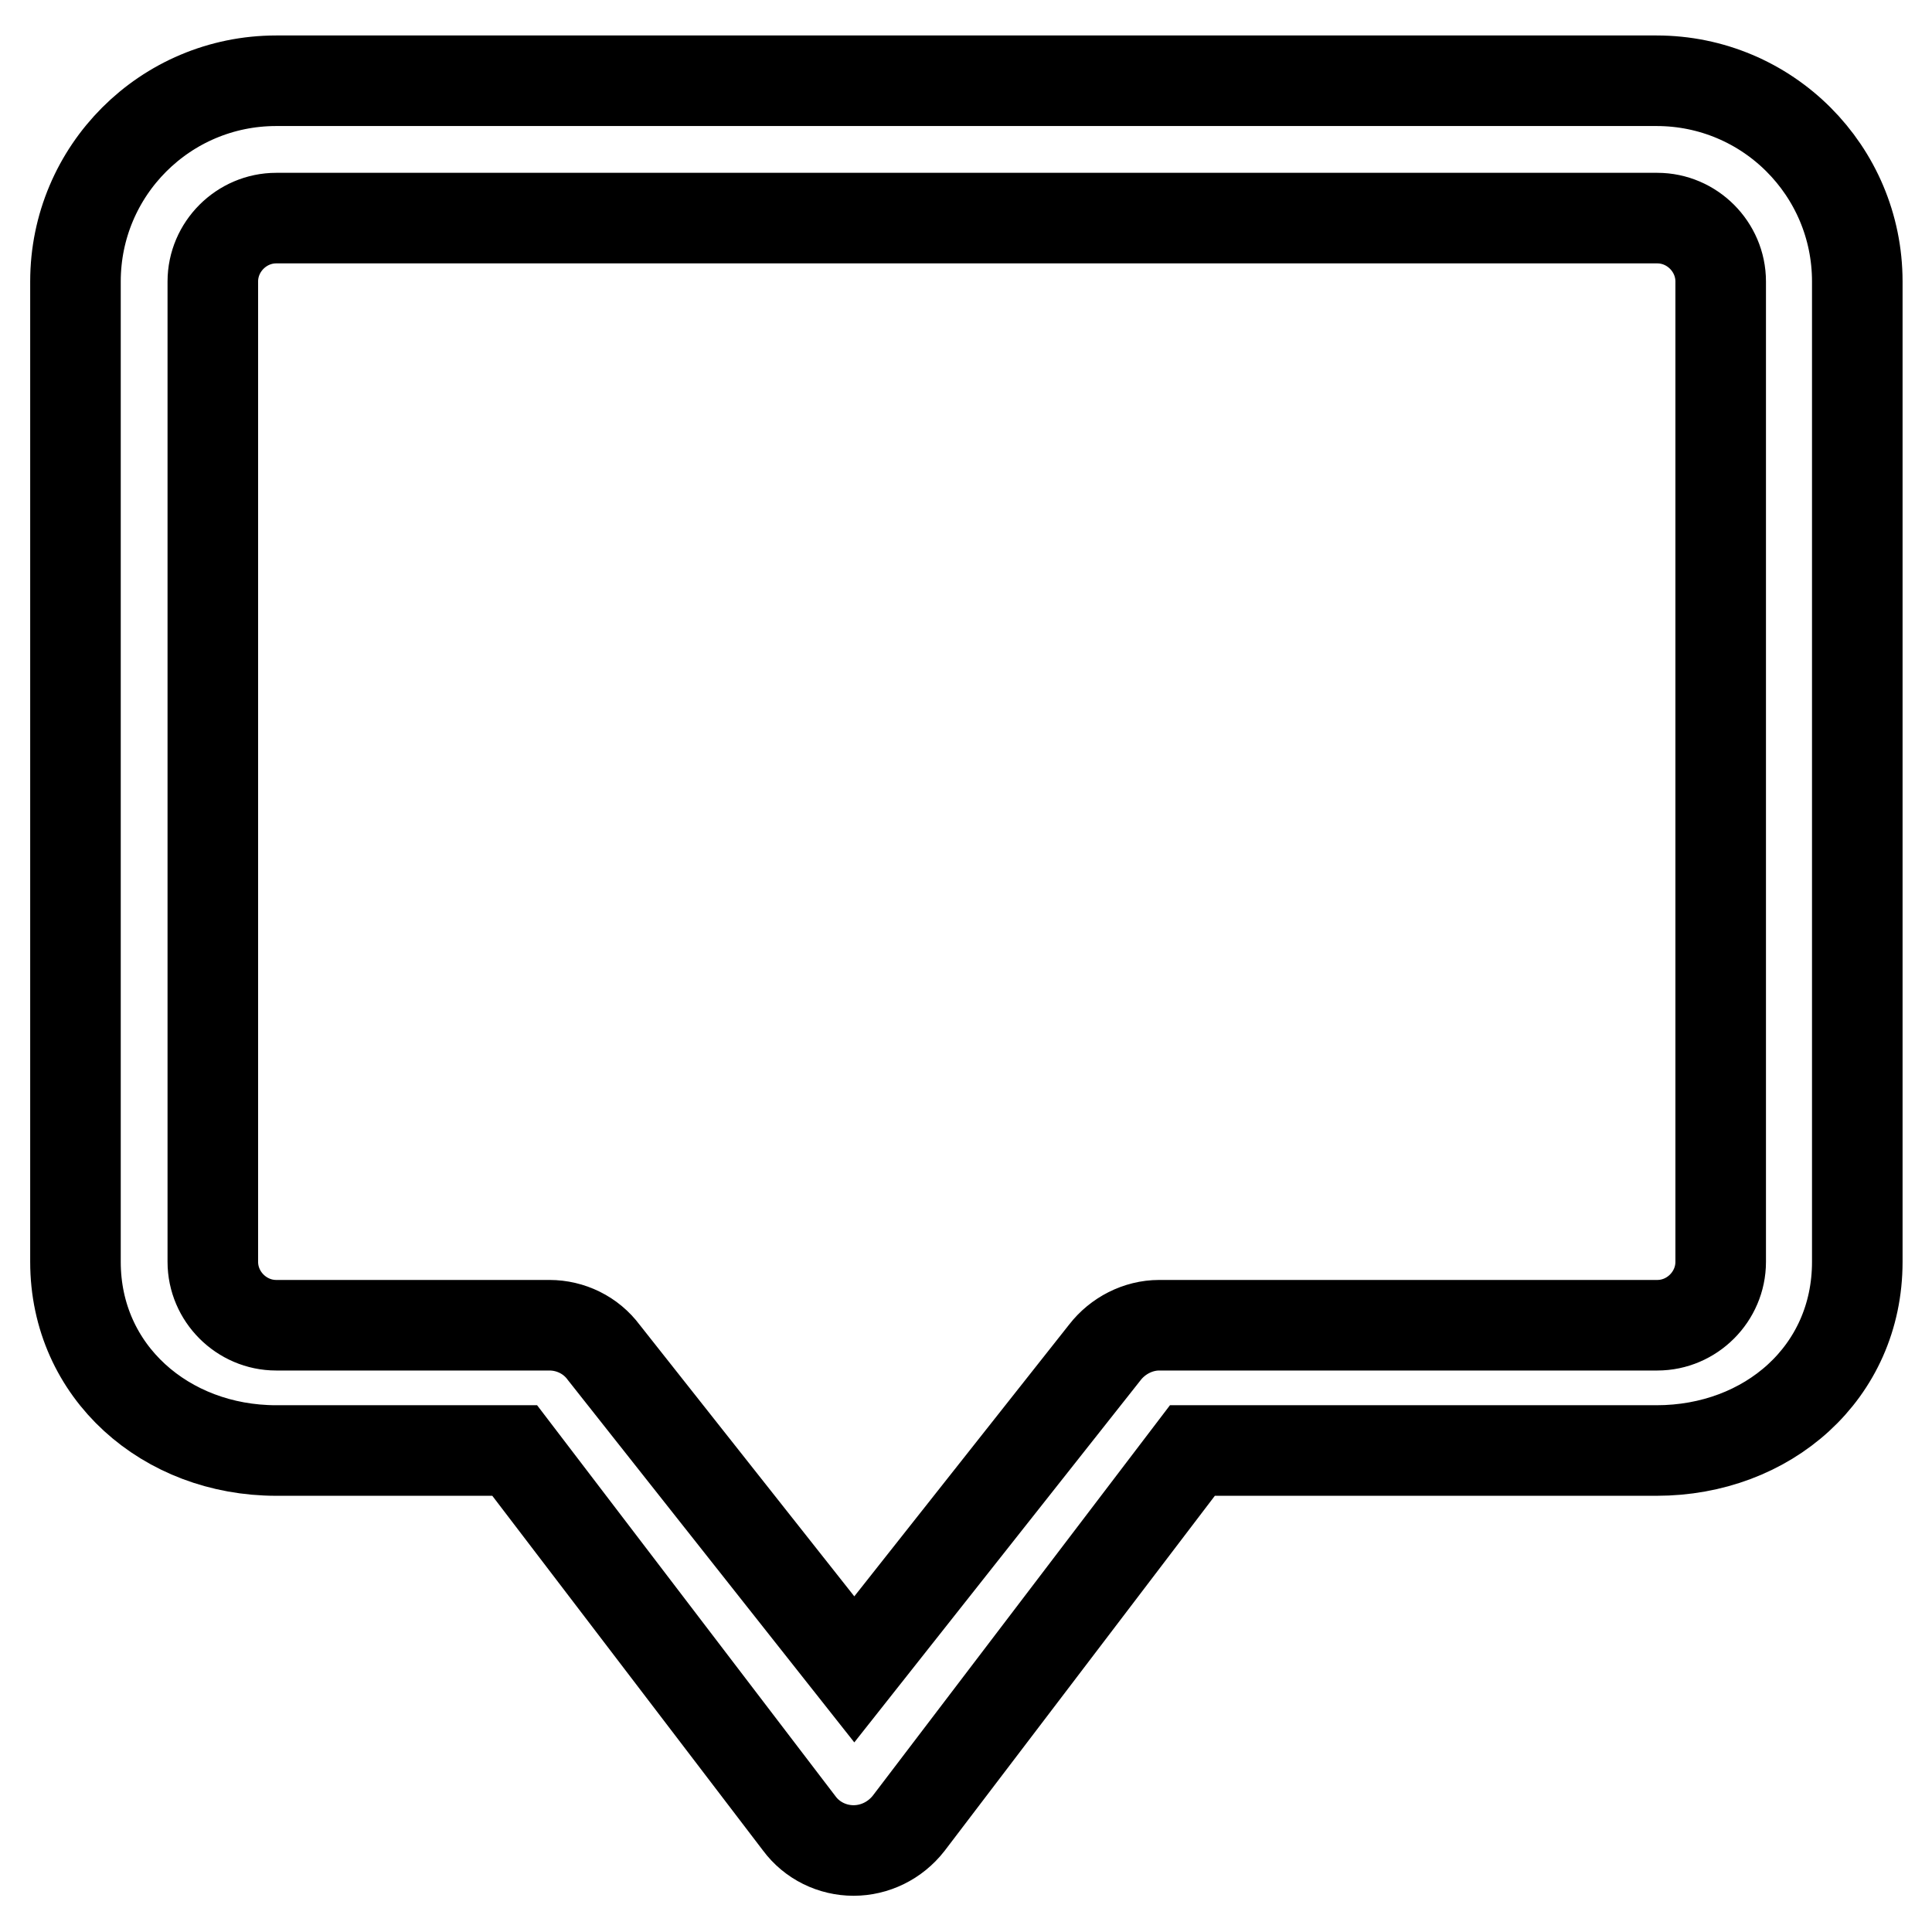 <?xml version="1.0" encoding="utf-8"?>
<!-- Svg Vector Icons : http://www.onlinewebfonts.com/icon -->
<!DOCTYPE svg PUBLIC "-//W3C//DTD SVG 1.1//EN" "http://www.w3.org/Graphics/SVG/1.1/DTD/svg11.dtd">
<svg version="1.1" xmlns="http://www.w3.org/2000/svg" xmlns:xlink="http://www.w3.org/1999/xlink" x="0px" y="0px" viewBox="0 0 256 256" enable-background="new 0 0 256 256" xml:space="preserve">
<g> <path stroke-width="12" fill-opacity="0" stroke="#000000"  d="M113.1,245.2c-2.8,0-5.5-1.3-7.2-3.6l-37.7-49.4H36.6c-14.6,0-26.6-10.4-26.6-25V37.3 c0-14.7,11.9-26.6,26.6-26.6h182.9c14.7,0,26.6,11.9,26.6,26.6v129.9c0,14.7-11.9,25-26.6,25H158l-37.6,49.4 C118.6,243.9,115.9,245.2,113.1,245.2z M36.6,28.9c-4.6,0-8.4,3.8-8.4,8.4v129.9c0,4.6,3.8,8.4,8.4,8.4h36.2c2.8,0,5.5,1.3,7.2,3.6 l33.2,42l33.2-42c1.7-2.2,4.4-3.6,7.2-3.6h66c4.6,0,8.4-3.8,8.4-8.4V37.3c0-4.6-3.8-8.4-8.4-8.4H36.6z"/></g>
</svg>